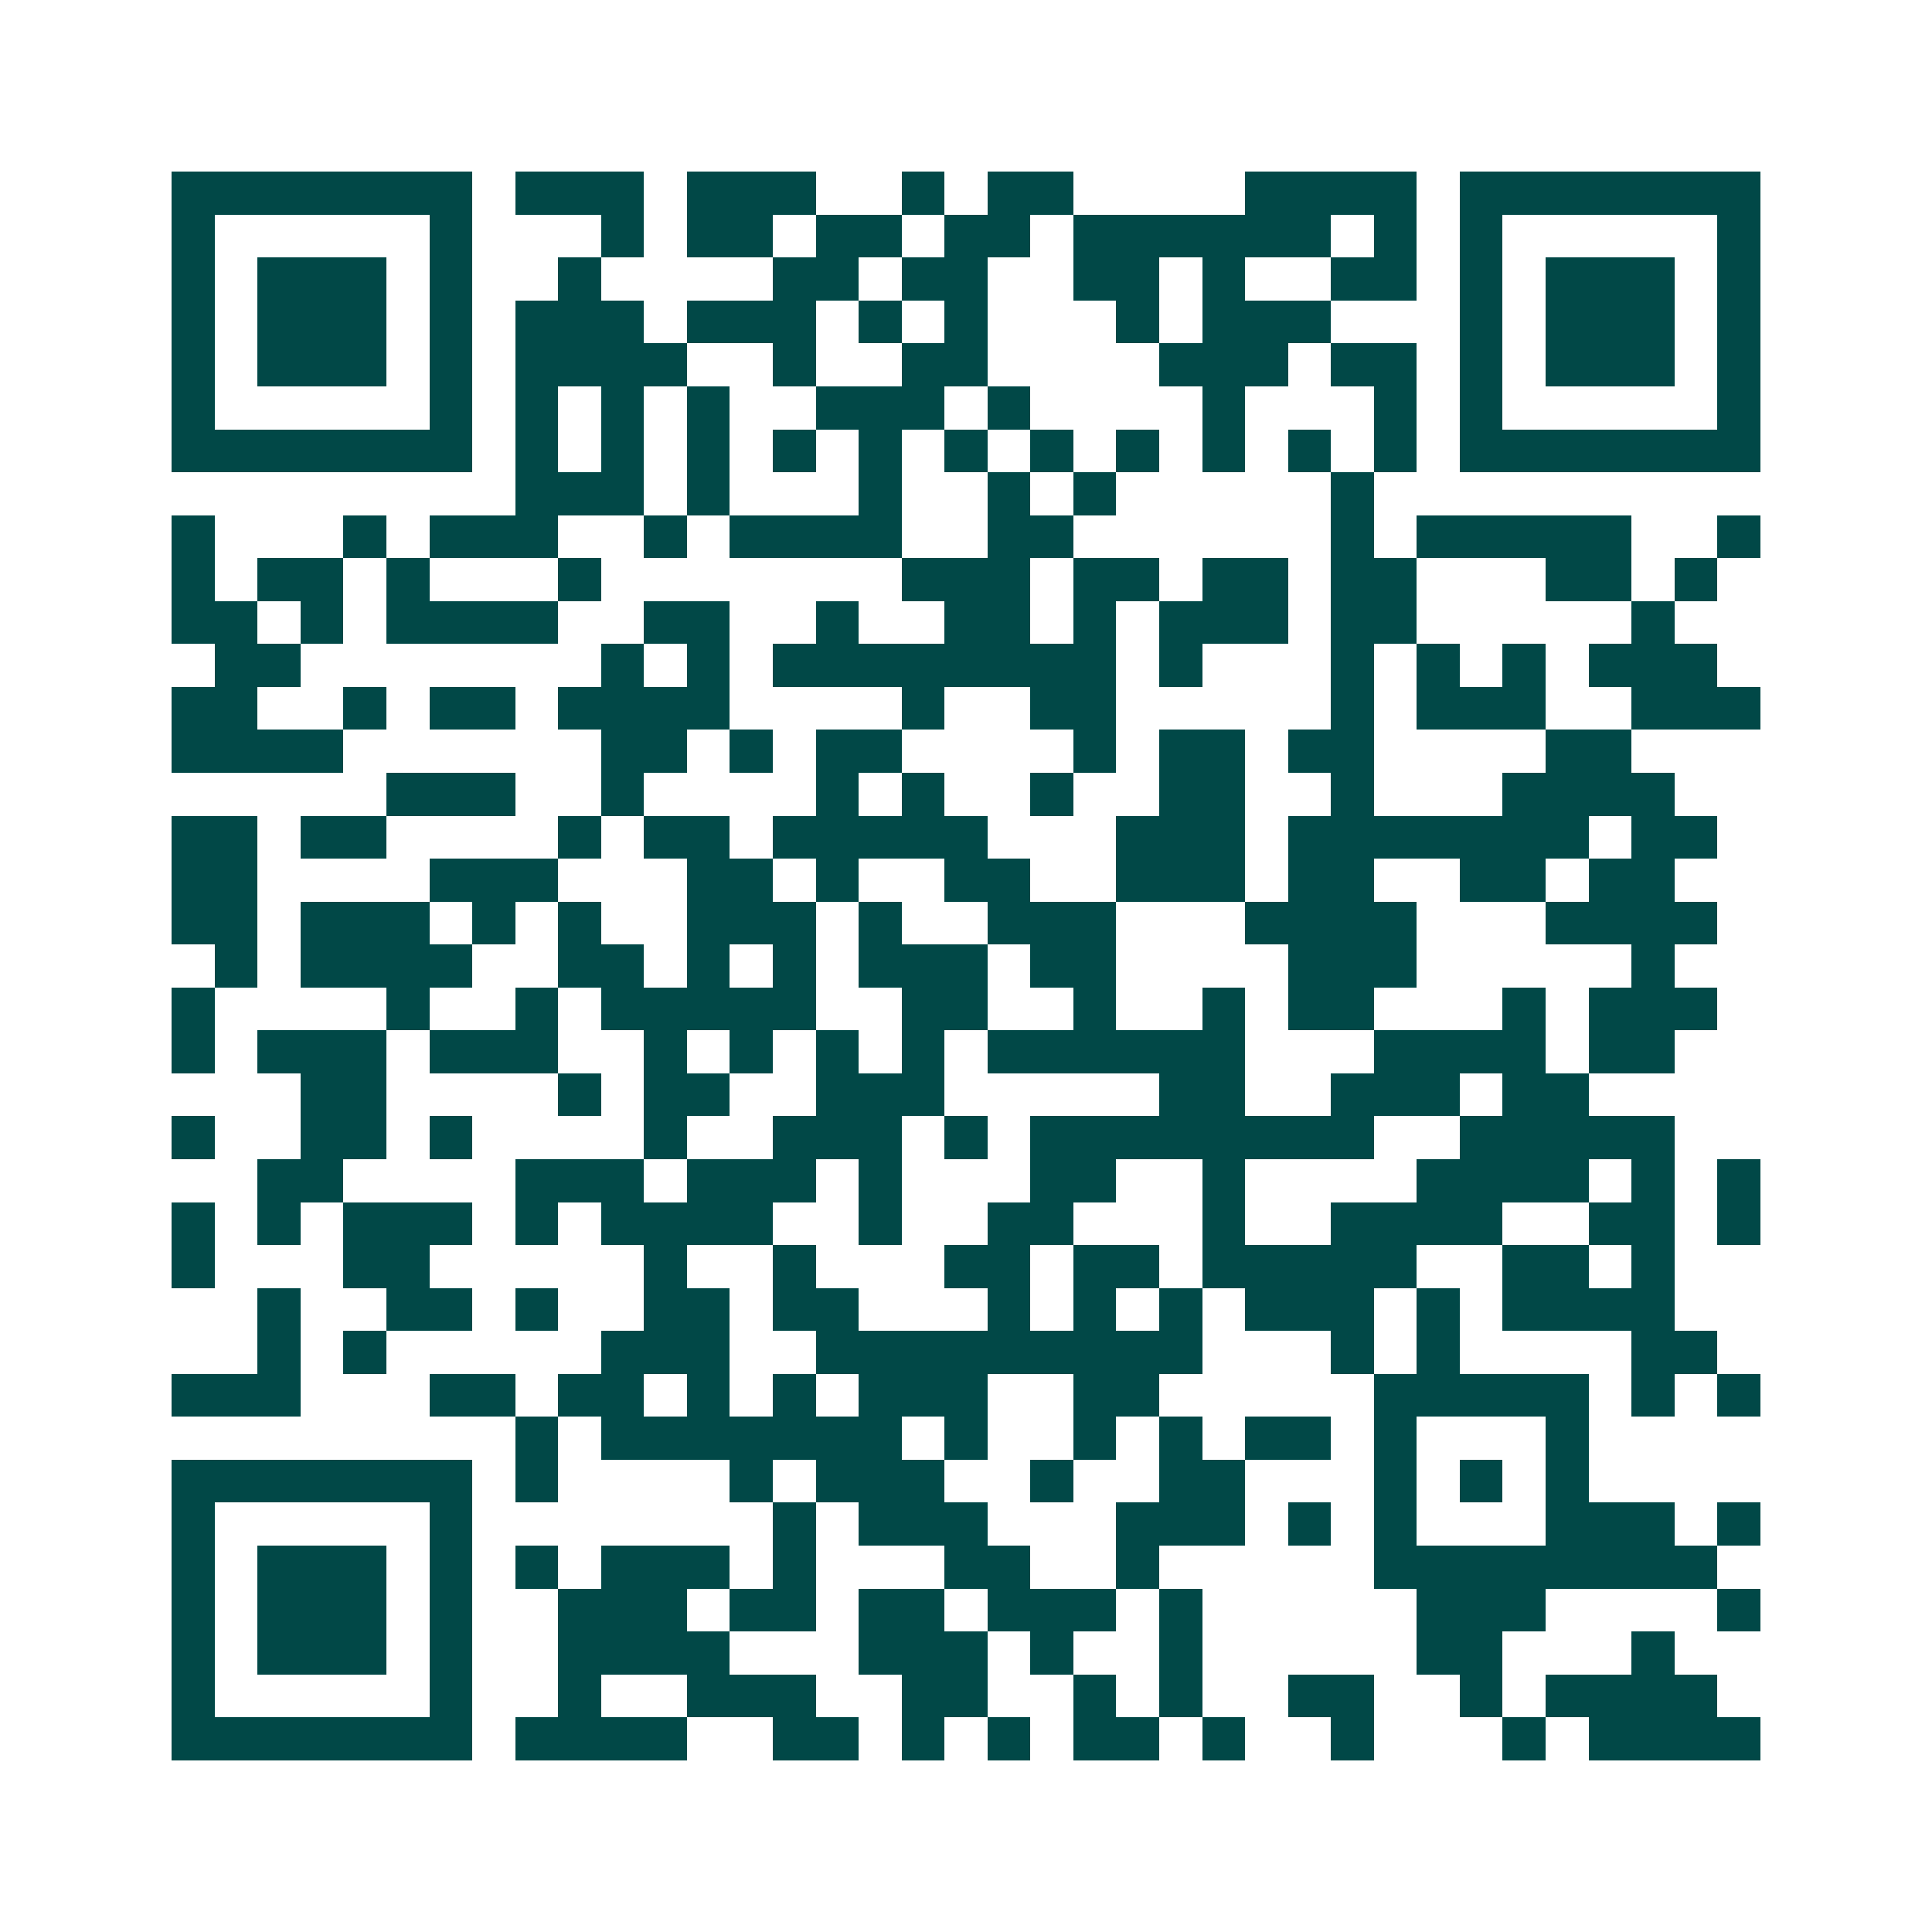 <svg xmlns="http://www.w3.org/2000/svg" width="200" height="200" viewBox="0 0 45 45" shape-rendering="crispEdges"><path fill="#ffffff" d="M0 0h45v45H0z"/><path stroke="#014847" d="M4 4.5h7m1 0h3m1 0h3m2 0h1m1 0h2m4 0h4m1 0h7M4 5.5h1m5 0h1m3 0h1m1 0h2m1 0h2m1 0h2m1 0h6m1 0h1m1 0h1m5 0h1M4 6.5h1m1 0h3m1 0h1m2 0h1m4 0h2m1 0h2m2 0h2m1 0h1m2 0h2m1 0h1m1 0h3m1 0h1M4 7.5h1m1 0h3m1 0h1m1 0h3m1 0h3m1 0h1m1 0h1m3 0h1m1 0h3m3 0h1m1 0h3m1 0h1M4 8.5h1m1 0h3m1 0h1m1 0h4m2 0h1m2 0h2m4 0h3m1 0h2m1 0h1m1 0h3m1 0h1M4 9.5h1m5 0h1m1 0h1m1 0h1m1 0h1m2 0h3m1 0h1m4 0h1m3 0h1m1 0h1m5 0h1M4 10.5h7m1 0h1m1 0h1m1 0h1m1 0h1m1 0h1m1 0h1m1 0h1m1 0h1m1 0h1m1 0h1m1 0h1m1 0h7M12 11.5h3m1 0h1m3 0h1m2 0h1m1 0h1m5 0h1M4 12.5h1m3 0h1m1 0h3m2 0h1m1 0h4m2 0h2m6 0h1m1 0h5m2 0h1M4 13.5h1m1 0h2m1 0h1m3 0h1m7 0h3m1 0h2m1 0h2m1 0h2m3 0h2m1 0h1M4 14.5h2m1 0h1m1 0h4m2 0h2m2 0h1m2 0h2m1 0h1m1 0h3m1 0h2m5 0h1M5 15.5h2m7 0h1m1 0h1m1 0h8m1 0h1m3 0h1m1 0h1m1 0h1m1 0h3M4 16.5h2m2 0h1m1 0h2m1 0h4m4 0h1m2 0h2m5 0h1m1 0h3m2 0h3M4 17.5h4m6 0h2m1 0h1m1 0h2m4 0h1m1 0h2m1 0h2m4 0h2M9 18.5h3m2 0h1m4 0h1m1 0h1m2 0h1m2 0h2m2 0h1m3 0h4M4 19.5h2m1 0h2m4 0h1m1 0h2m1 0h5m3 0h3m1 0h7m1 0h2M4 20.5h2m4 0h3m3 0h2m1 0h1m2 0h2m2 0h3m1 0h2m2 0h2m1 0h2M4 21.5h2m1 0h3m1 0h1m1 0h1m2 0h3m1 0h1m2 0h3m3 0h4m3 0h4M5 22.5h1m1 0h4m2 0h2m1 0h1m1 0h1m1 0h3m1 0h2m4 0h3m5 0h1M4 23.5h1m4 0h1m2 0h1m1 0h5m2 0h2m2 0h1m2 0h1m1 0h2m3 0h1m1 0h3M4 24.5h1m1 0h3m1 0h3m2 0h1m1 0h1m1 0h1m1 0h1m1 0h6m3 0h4m1 0h2M7 25.5h2m4 0h1m1 0h2m2 0h3m5 0h2m2 0h3m1 0h2M4 26.5h1m2 0h2m1 0h1m4 0h1m2 0h3m1 0h1m1 0h8m2 0h5M6 27.5h2m4 0h3m1 0h3m1 0h1m3 0h2m2 0h1m4 0h4m1 0h1m1 0h1M4 28.5h1m1 0h1m1 0h3m1 0h1m1 0h4m2 0h1m2 0h2m3 0h1m2 0h4m2 0h2m1 0h1M4 29.5h1m3 0h2m5 0h1m2 0h1m3 0h2m1 0h2m1 0h5m2 0h2m1 0h1M6 30.5h1m2 0h2m1 0h1m2 0h2m1 0h2m3 0h1m1 0h1m1 0h1m1 0h3m1 0h1m1 0h4M6 31.5h1m1 0h1m5 0h3m2 0h9m3 0h1m1 0h1m4 0h2M4 32.5h3m3 0h2m1 0h2m1 0h1m1 0h1m1 0h3m2 0h2m5 0h5m1 0h1m1 0h1M12 33.5h1m1 0h7m1 0h1m2 0h1m1 0h1m1 0h2m1 0h1m3 0h1M4 34.5h7m1 0h1m4 0h1m1 0h3m2 0h1m2 0h2m3 0h1m1 0h1m1 0h1M4 35.5h1m5 0h1m7 0h1m1 0h3m3 0h3m1 0h1m1 0h1m3 0h3m1 0h1M4 36.5h1m1 0h3m1 0h1m1 0h1m1 0h3m1 0h1m3 0h2m2 0h1m5 0h8M4 37.5h1m1 0h3m1 0h1m2 0h3m1 0h2m1 0h2m1 0h3m1 0h1m5 0h3m4 0h1M4 38.5h1m1 0h3m1 0h1m2 0h4m3 0h3m1 0h1m2 0h1m5 0h2m3 0h1M4 39.5h1m5 0h1m2 0h1m2 0h3m2 0h2m2 0h1m1 0h1m2 0h2m2 0h1m1 0h4M4 40.5h7m1 0h4m2 0h2m1 0h1m1 0h1m1 0h2m1 0h1m2 0h1m3 0h1m1 0h4"/></svg>
